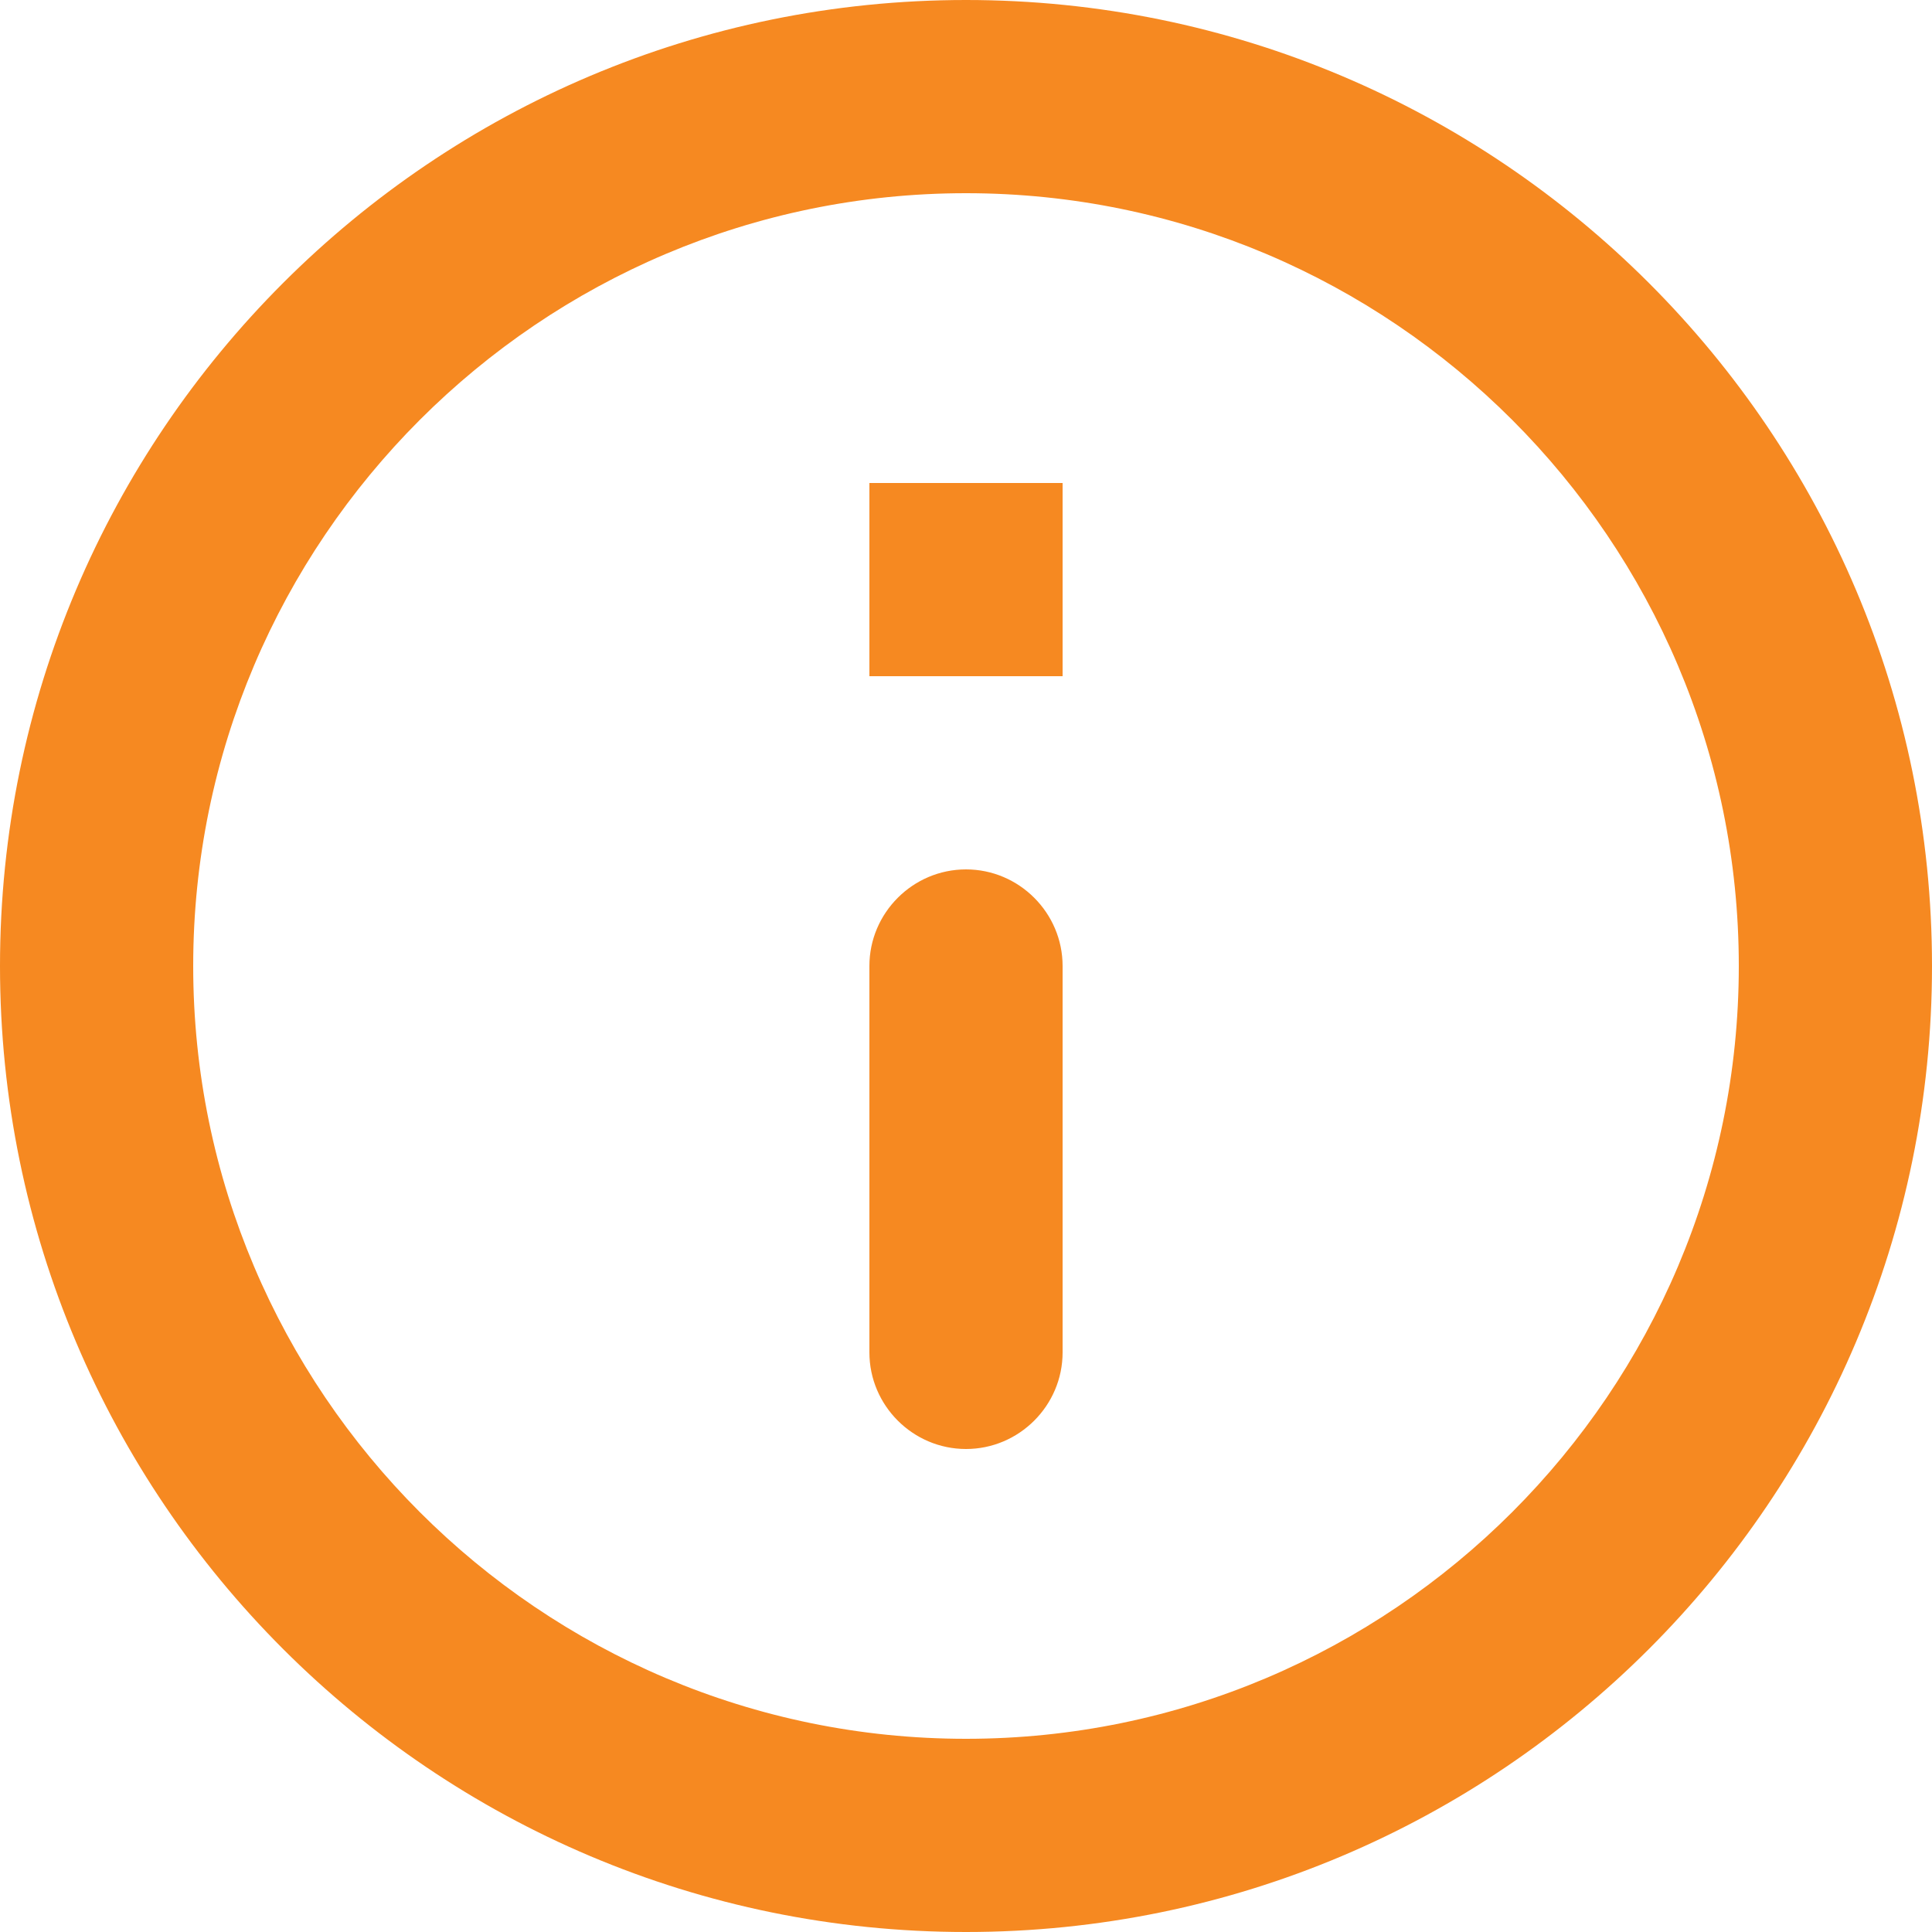 <svg width="12" height="12" viewBox="0 0 12 12" fill="none" xmlns="http://www.w3.org/2000/svg">
<path d="M5.4 3H6.6V4.2H5.4V3ZM6 9C6.33 9 6.6 8.73 6.6 8.4V6C6.6 5.67 6.33 5.4 6 5.4C5.67 5.4 5.4 5.67 5.4 6V8.4C5.4 8.73 5.67 9 6 9ZM6 0C2.688 0 0 2.688 0 6C0 9.312 2.688 12 6 12C9.312 12 12 9.312 12 6C12 2.688 9.312 0 6 0ZM6 10.8C3.354 10.8 1.2 8.646 1.2 6C1.2 3.354 3.354 1.2 6 1.2C8.646 1.2 10.8 3.354 10.8 6C10.8 8.646 8.646 10.8 6 10.8Z" fill="#F68921"/>
</svg>

